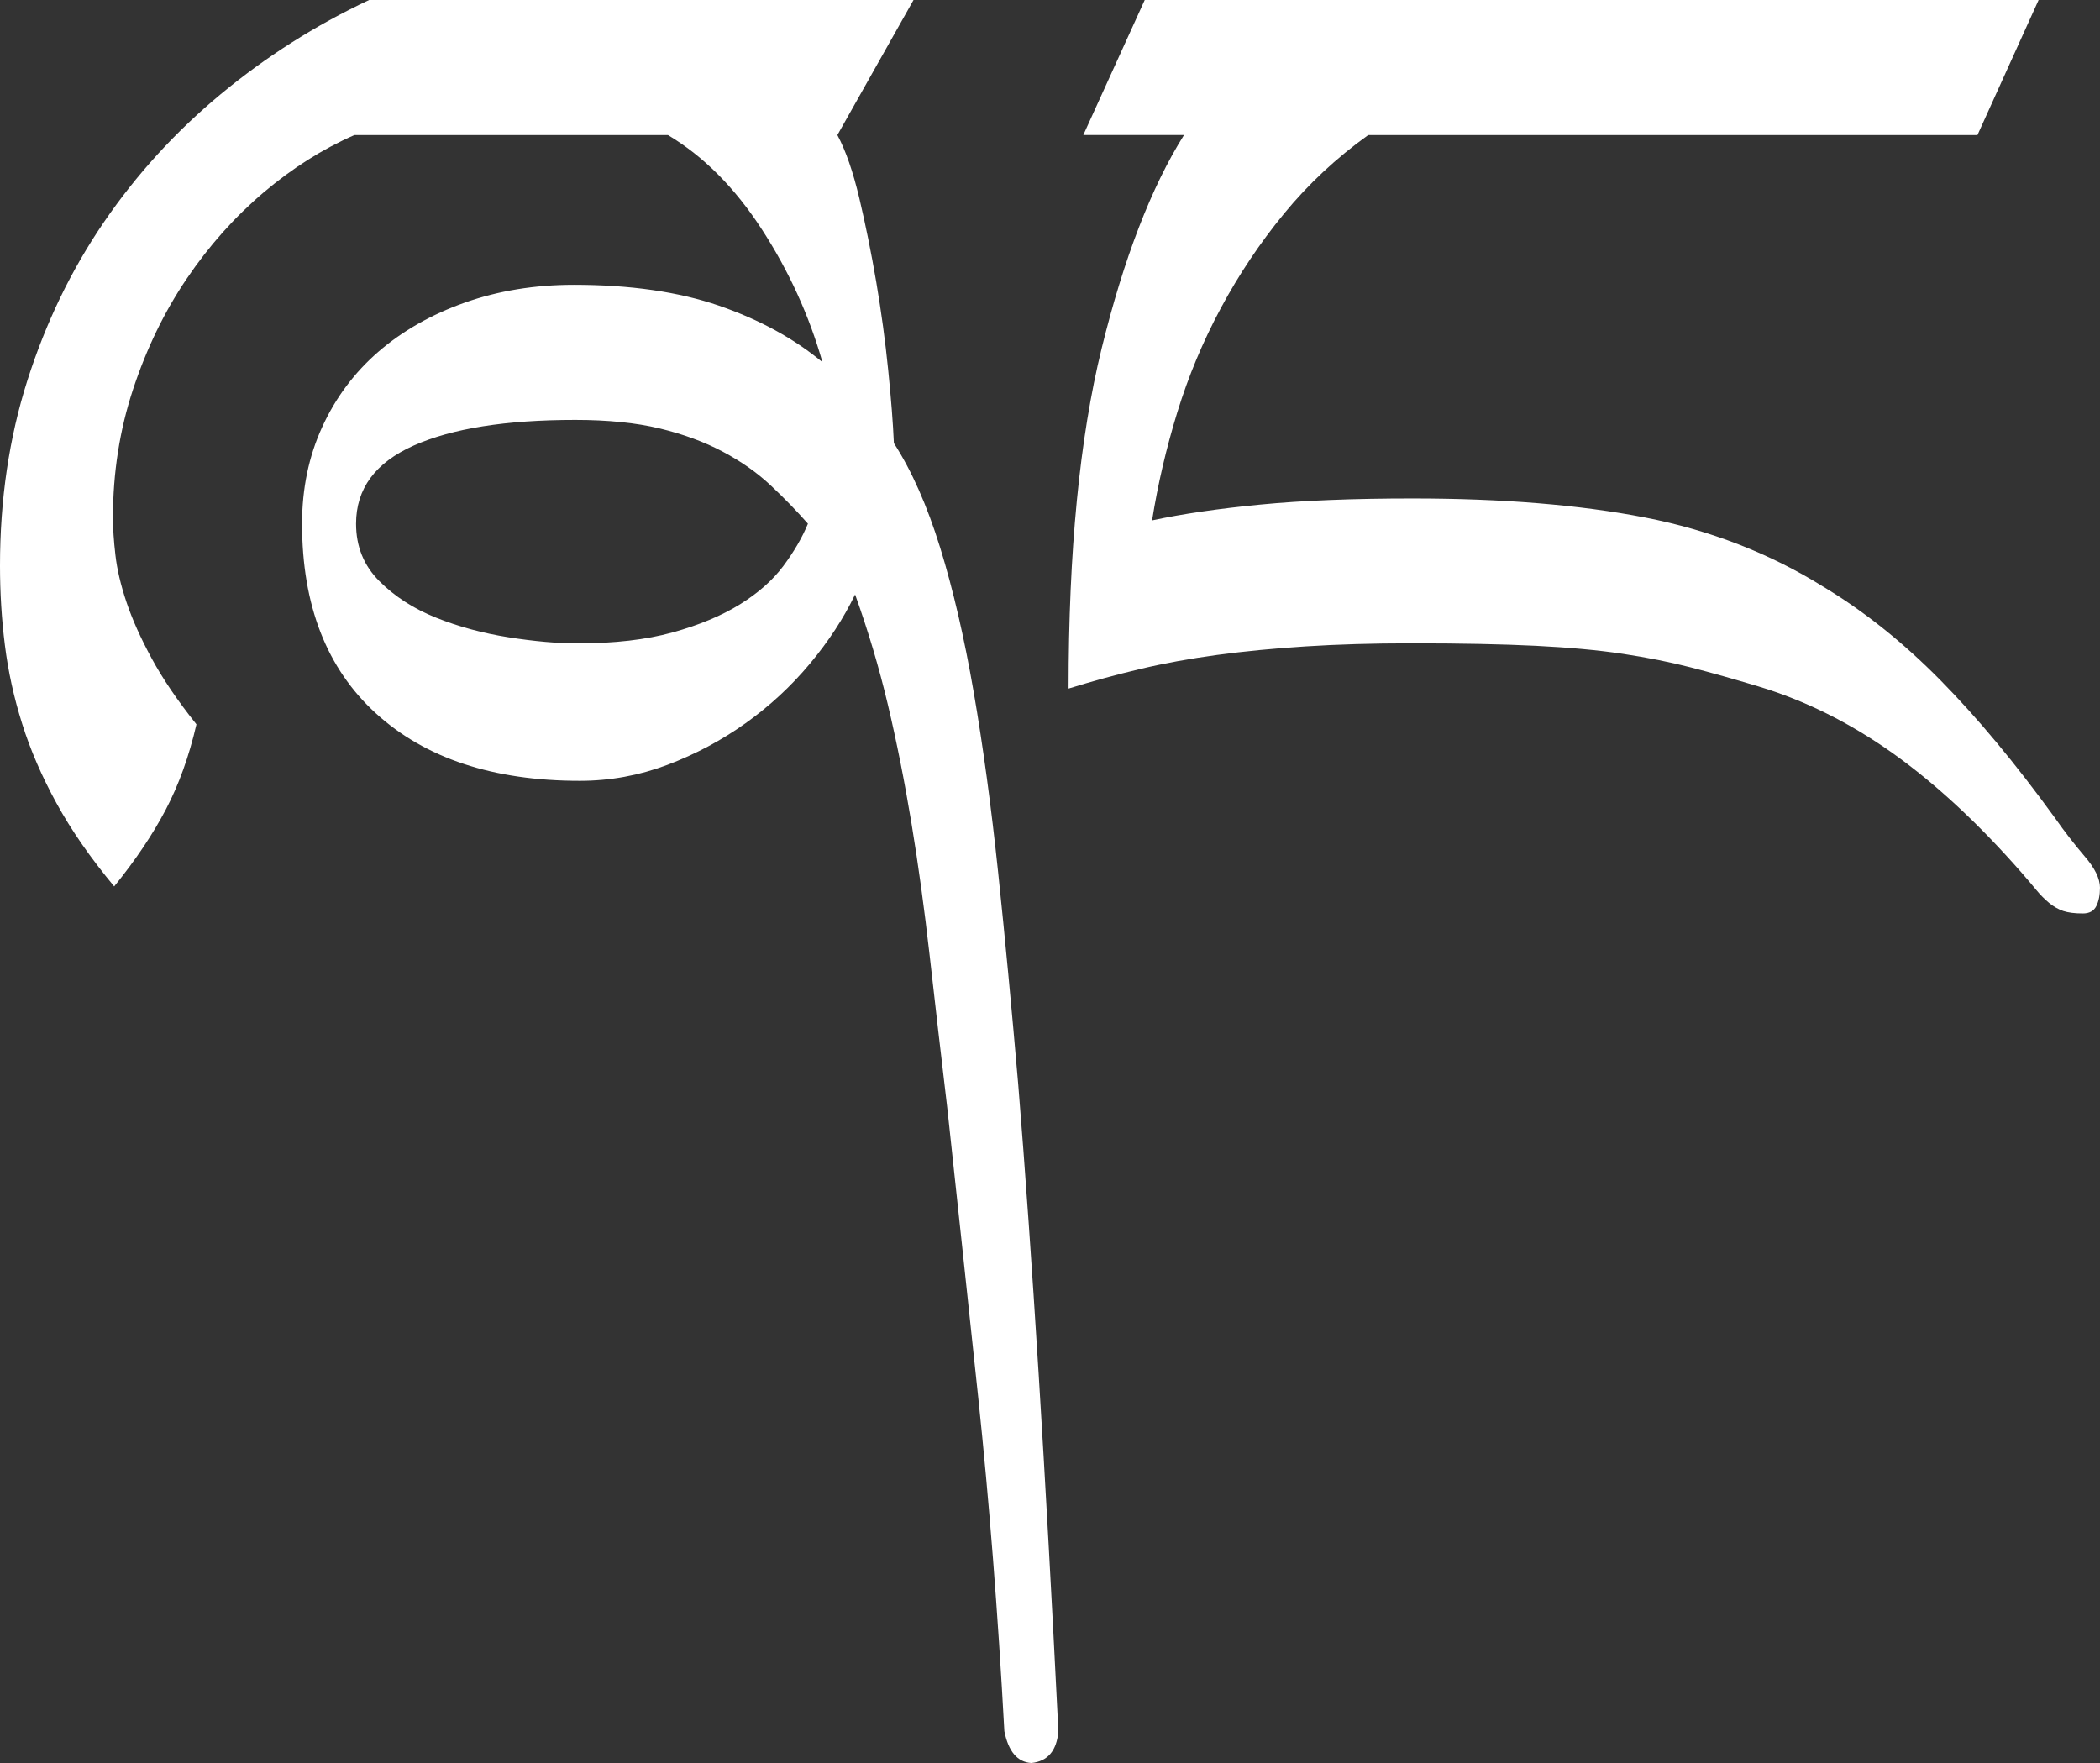 <?xml version="1.0" encoding="UTF-8"?> <svg xmlns="http://www.w3.org/2000/svg" id="Layer_2" data-name="Layer 2" viewBox="0 0 910.97 764.87"><rect x="0" y="0" width="910.97" height="764.87" fill="#333333" stroke="none"/><defs><style> .cls-1 { fill: #fff; } </style></defs><g id="_Слой_1" data-name="Слой 1"><g><path class="cls-1" d="m396.28,0l-33.02,58.59c3.63,6.76,6.79,15.9,9.52,27.43,2.73,11.53,5.18,23.69,7.36,36.47,2.16,12.78,3.89,25.47,5.16,38.07s2.1,23.15,2.46,31.68c7.76,12.03,14.45,27.16,20.09,45.37,5.63,18.23,10.47,39.1,14.53,62.63s7.59,49.54,10.59,78.01c3,28.46,5.89,59.16,8.72,92.06,5.99,73.59,11.8,167.16,17.44,280.75-.72,8.49-4.63,13.08-11.72,13.8-6.04-.37-9.95-4.96-11.72-13.8-2.81-51.67-6.59-99.89-11.32-144.64-4.74-44.79-9.22-86.64-13.42-125.55-2.81-23.72-5.36-45.76-7.64-66.1-2.3-20.36-4.93-39.56-7.91-57.59-2.98-18.04-6.39-35.22-10.25-51.5-3.86-16.28-8.61-32.19-14.21-47.77-4.96,10.29-11.5,20.31-19.64,30.06s-17.43,18.34-27.86,25.78c-10.45,7.46-21.77,13.48-33.97,18.09-12.22,4.61-24.87,6.91-37.95,6.91-37.52,0-66.98-9.74-88.38-29.21-21.41-19.47-32.11-46.94-32.11-82.36,0-15.23,2.91-29.23,8.76-41.98,5.84-12.75,13.98-23.64,24.43-32.67,10.45-9.02,22.94-16.11,37.45-21.26,14.51-5.13,30.28-7.71,47.29-7.71,24.43,0,45.41,3.03,62.93,9.05,17.53,6.04,32.49,14.21,44.89,24.5-5.78-20.24-14.51-39.42-26.23-57.52-11.72-18.11-25.32-31.78-40.8-41.01h-135.99c-13.77,6.03-26.91,14.33-39.43,24.93-12.52,10.62-23.64,23.09-33.32,37.4-9.7,14.31-17.46,30.33-23.29,48s-8.72,36.24-8.72,55.68c0,4.61.35,10,1.07,16.2.7,6.19,2.3,12.98,4.79,20.41,2.48,7.42,6.13,15.56,10.92,24.4,4.79,8.86,11.27,18.39,19.44,28.65-3.2,13.85-7.64,26.2-13.32,37.02-5.69,10.82-13.15,21.92-22.37,33.29-10.3-12.4-18.64-24.43-25.03-36.12-6.39-11.68-11.37-23.19-14.91-34.52-3.56-11.32-6.04-22.65-7.46-33.99-1.43-11.34-2.13-22.85-2.13-34.54,0-28.68,3.96-55.49,11.92-80.46s18.99-47.8,33.14-68.53c14.15-20.71,31.03-39.22,50.65-55.51C115.32,24.62,136.79,10.99,160.12,0h236.16Zm-45.81,227.19c-4.96-5.64-10.37-11.2-16.21-16.68-5.84-5.48-12.75-10.34-20.71-14.56-7.97-4.23-17.09-7.59-27.36-10.07-10.27-2.46-22.49-3.71-36.65-3.71-30.09,0-53.46,3.71-70.11,11.14s-24.97,18.71-24.97,33.89c0,9.89,3.36,18.19,10.09,24.9,6.72,6.72,14.96,12.02,24.7,15.9,9.74,3.89,20.19,6.71,31.34,8.47,11.15,1.76,21.16,2.65,30.01,2.65,15.93,0,29.64-1.58,41.16-4.76s21.26-7.24,29.23-12.18c7.96-4.94,14.25-10.5,18.86-16.69,4.59-6.18,8.14-12.27,10.62-18.28Z"></path><path class="cls-1" d="m884.34,0l-26.53,58.59h-264.29c-13.85,9.95-26.02,21.31-36.49,34.07-10.49,12.78-19.62,26.45-27.43,41-7.82,14.55-14.11,29.64-18.91,45.26s-8.44,31.23-10.92,46.84c13.08-2.81,28.73-5.09,46.96-6.86,18.21-1.76,40.23-2.65,66.06-2.65,38.9,0,72.51,2.76,100.8,8.26,28.3,5.51,54.11,15.55,77.47,30.09,17.68,10.65,34.57,24.15,50.67,40.48,16.1,16.35,32.64,36.22,49.62,59.66,4.23,6.03,8.56,11.62,12.98,16.78,4.43,5.14,6.64,9.67,6.64,13.58,0,3.2-.53,5.86-1.6,7.99s-3,3.2-5.83,3.2c-3.55,0-6.38-.37-8.51-1.07-2.13-.73-4.16-1.9-6.11-3.48-1.95-1.61-3.81-3.5-5.58-5.63-1.76-2.15-3.89-4.64-6.36-7.49-18.76-21.41-37.42-38.7-55.99-51.9-18.58-13.18-37.95-22.82-58.11-28.9-10.62-3.2-20.44-5.96-29.46-8.29-9.02-2.31-18.84-4.28-29.46-5.88s-23.17-2.76-37.68-3.48c-14.51-.72-32.56-1.08-54.13-1.08-16.64,0-31.86.45-45.66,1.33-13.8.88-26.62,2.11-38.47,3.71s-23,3.63-33.44,6.11c-10.44,2.48-20.79,5.31-31.04,8.49,0-59.49,4.79-108.72,14.38-147.69,9.59-38.97,21.47-69.79,35.69-92.46h-43.68L496.58,0h387.76Z"></path></g></g></svg> 
